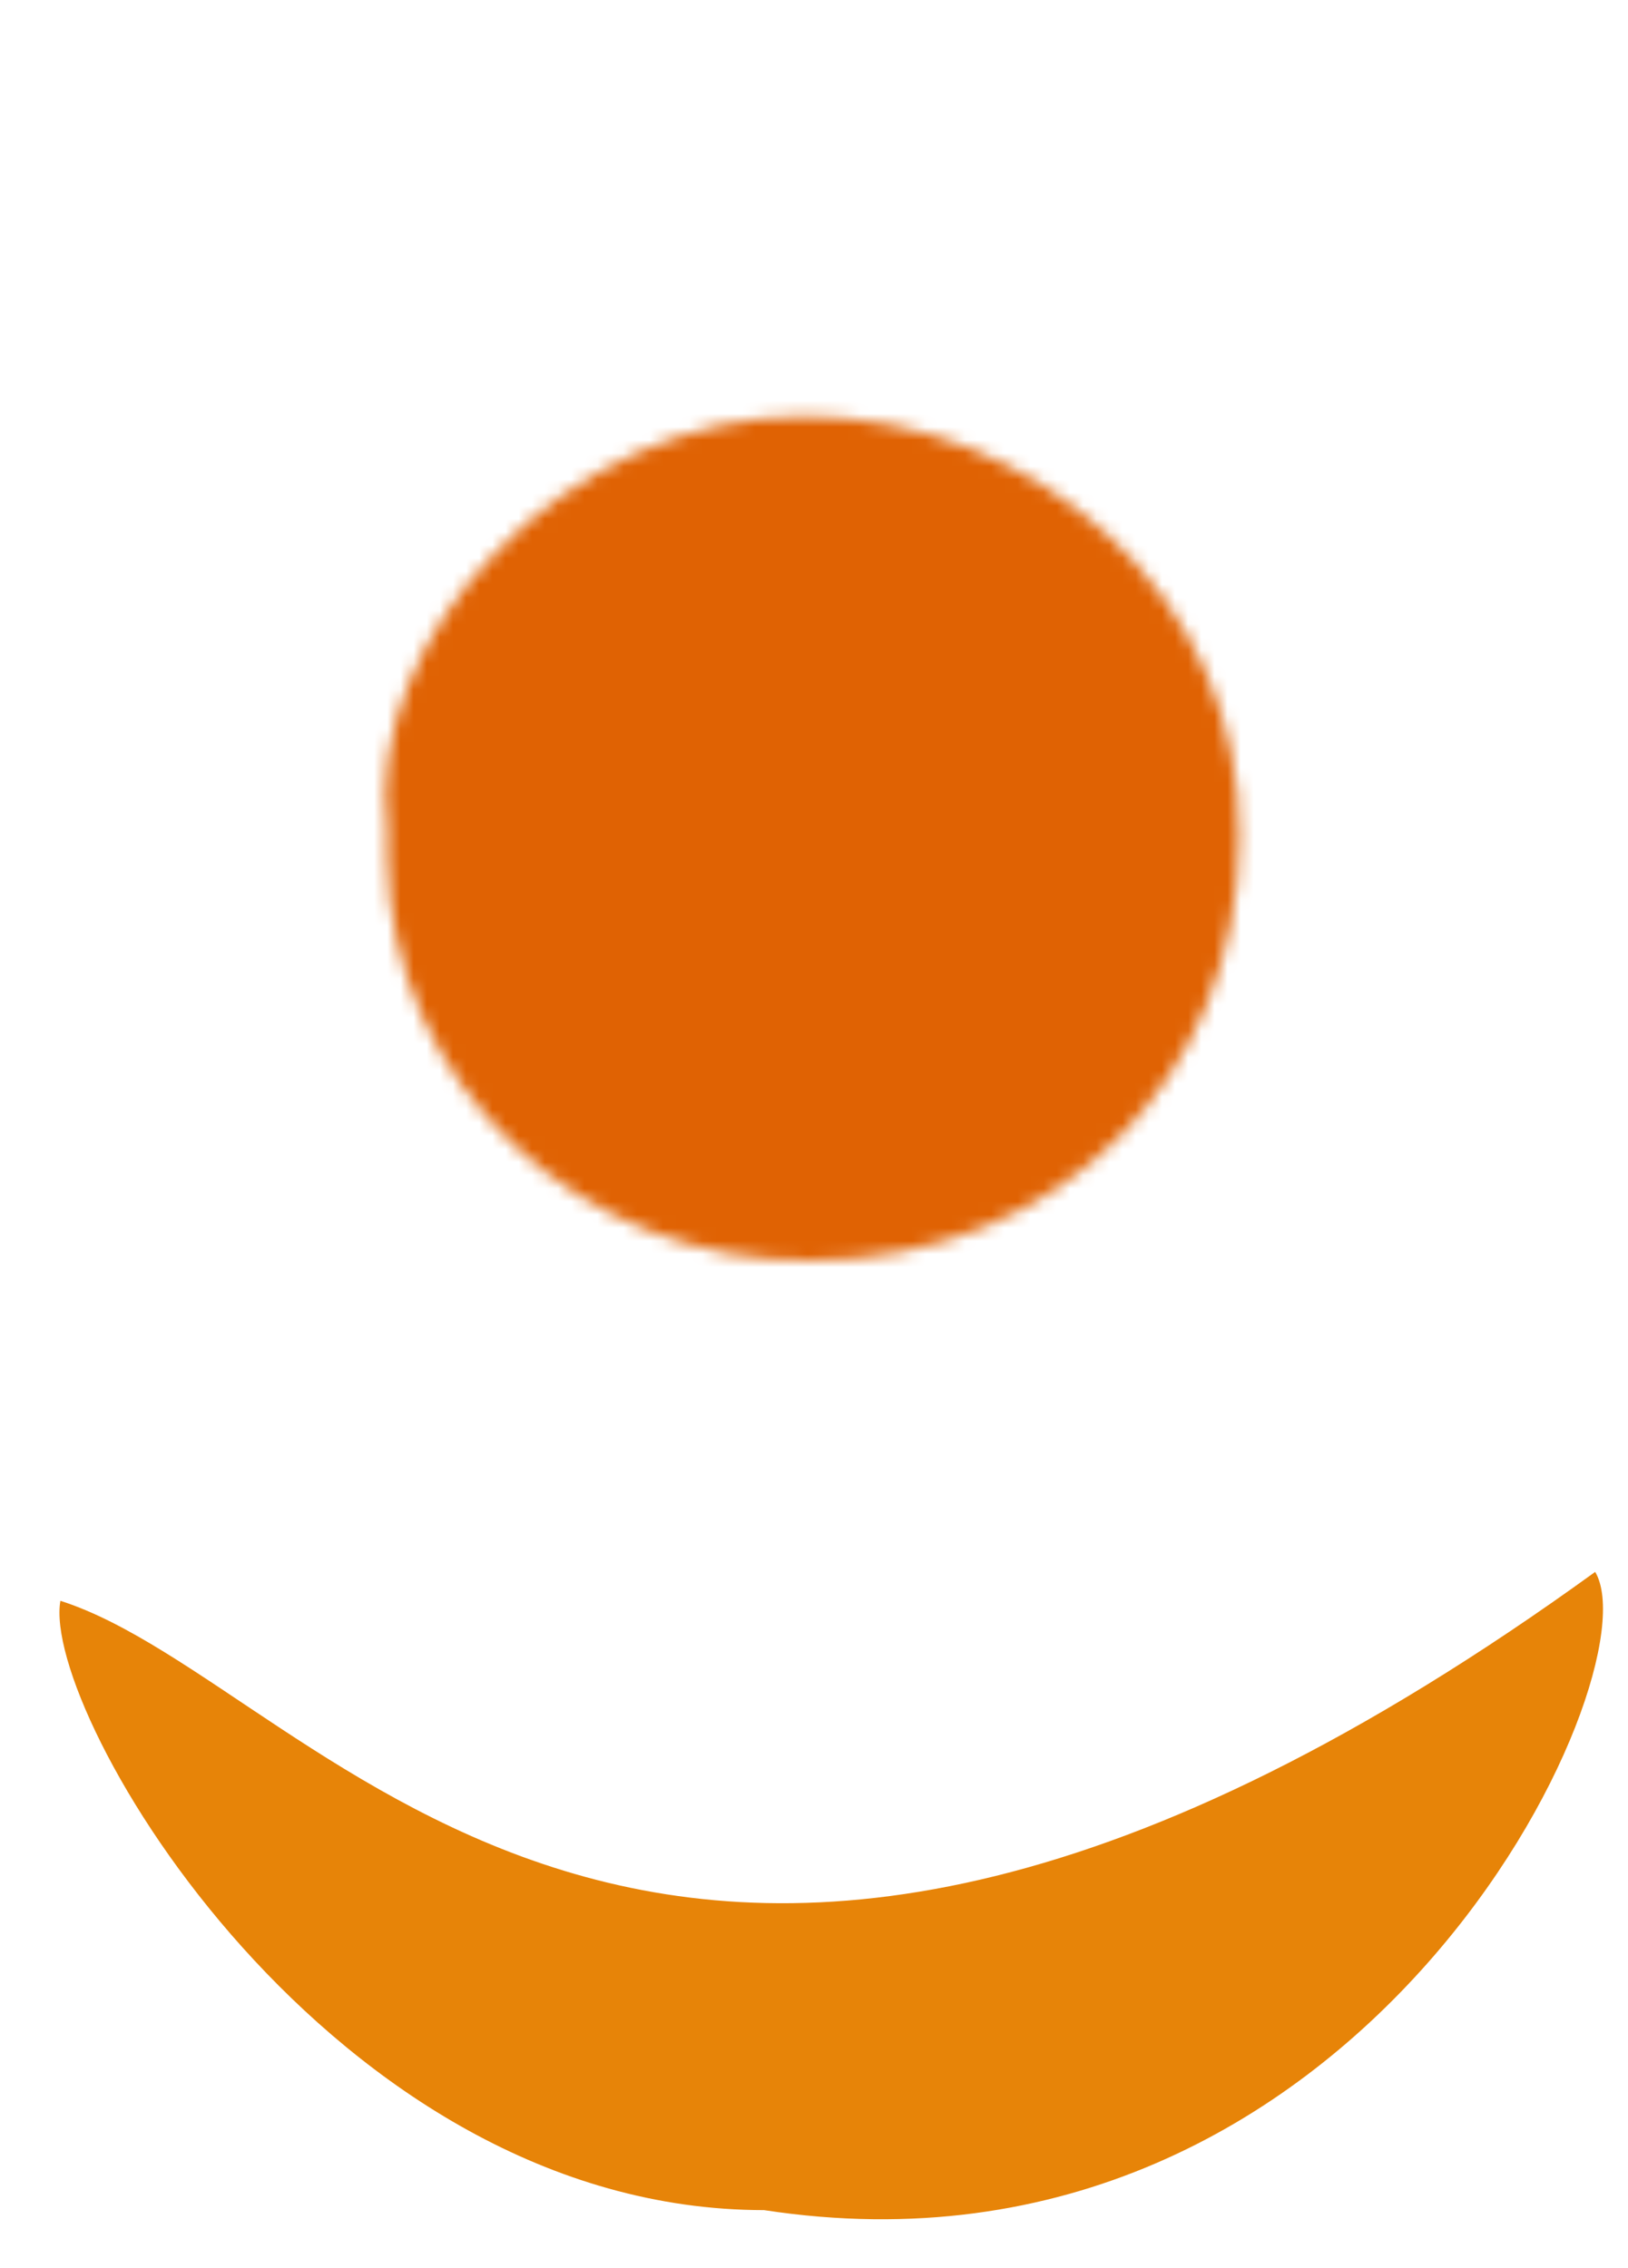 <?xml version="1.0" encoding="utf-8"?>
<!-- Generator: Adobe Illustrator 25.2.1, SVG Export Plug-In . SVG Version: 6.00 Build 0)  -->
<svg version="1.1" id="Layer_1" xmlns="http://www.w3.org/2000/svg" xmlns:xlink="http://www.w3.org/1999/xlink" x="0px" y="0px"
	 viewBox="0 0 124 172.7" style="enable-background:new 0 0 124 172.7;" xml:space="preserve">
<style type="text/css">
	.st0{filter:url(#Adobe_OpacityMaskFilter);}
	.st1{fill:#FEFEFE;}
	.st2{mask:url(#SVGID_1_);fill:#E06203;}
	.st3{fill:#E78408;}
</style>
<defs>
	<filter id="Adobe_OpacityMaskFilter" filterUnits="userSpaceOnUse" x="2" y="6" width="119.4" height="116.1">
		
			<feColorMatrix  type="matrix" values="-1 0 0 0 1  0 -1 0 0 1  0 0 -1 0 1  0 0 0 1 0" color-interpolation-filters="sRGB" result="source"/>
		<feFlood  style="flood-color:white;flood-opacity:1" result="back"/>
		<feBlend  in="source" in2="back" mode="normal"/>
	</filter>
</defs>
<mask maskUnits="userSpaceOnUse" x="2" y="6" width="119.4" height="116.1" id="SVGID_1_">
	<g class="st0">
		<path class="st1" d="M29.5,63.2C27.6,48.7,43,31.6,61.4,31.7c17.5,0.1,33.2,13.7,33,32.1C94.3,81.9,80.8,95.9,61.8,96
			c-17.6,0.2-32.1-13.5-32.3-30.7C29.5,64.6,29.5,63.9,29.5,63.2z"/>
	</g>
</mask>
<path class="st2" d="M61.7,122c-33,1.6-60-27.2-59.7-59.1C2.3,32.7,28.3,5.3,63.5,6c30.1,0.6,60.1,26.4,57.8,61.9
	C119.4,95.7,94.4,123.2,61.7,122z"/>
<path class="st3" d="M4.6,121.9c20.3,6.5,45.2,49.7,116.9-2.2c4.6,7.7-17.6,55.6-63.3,48.6C25.2,168.3,3.1,130.4,4.6,121.9z"/>
</svg>
